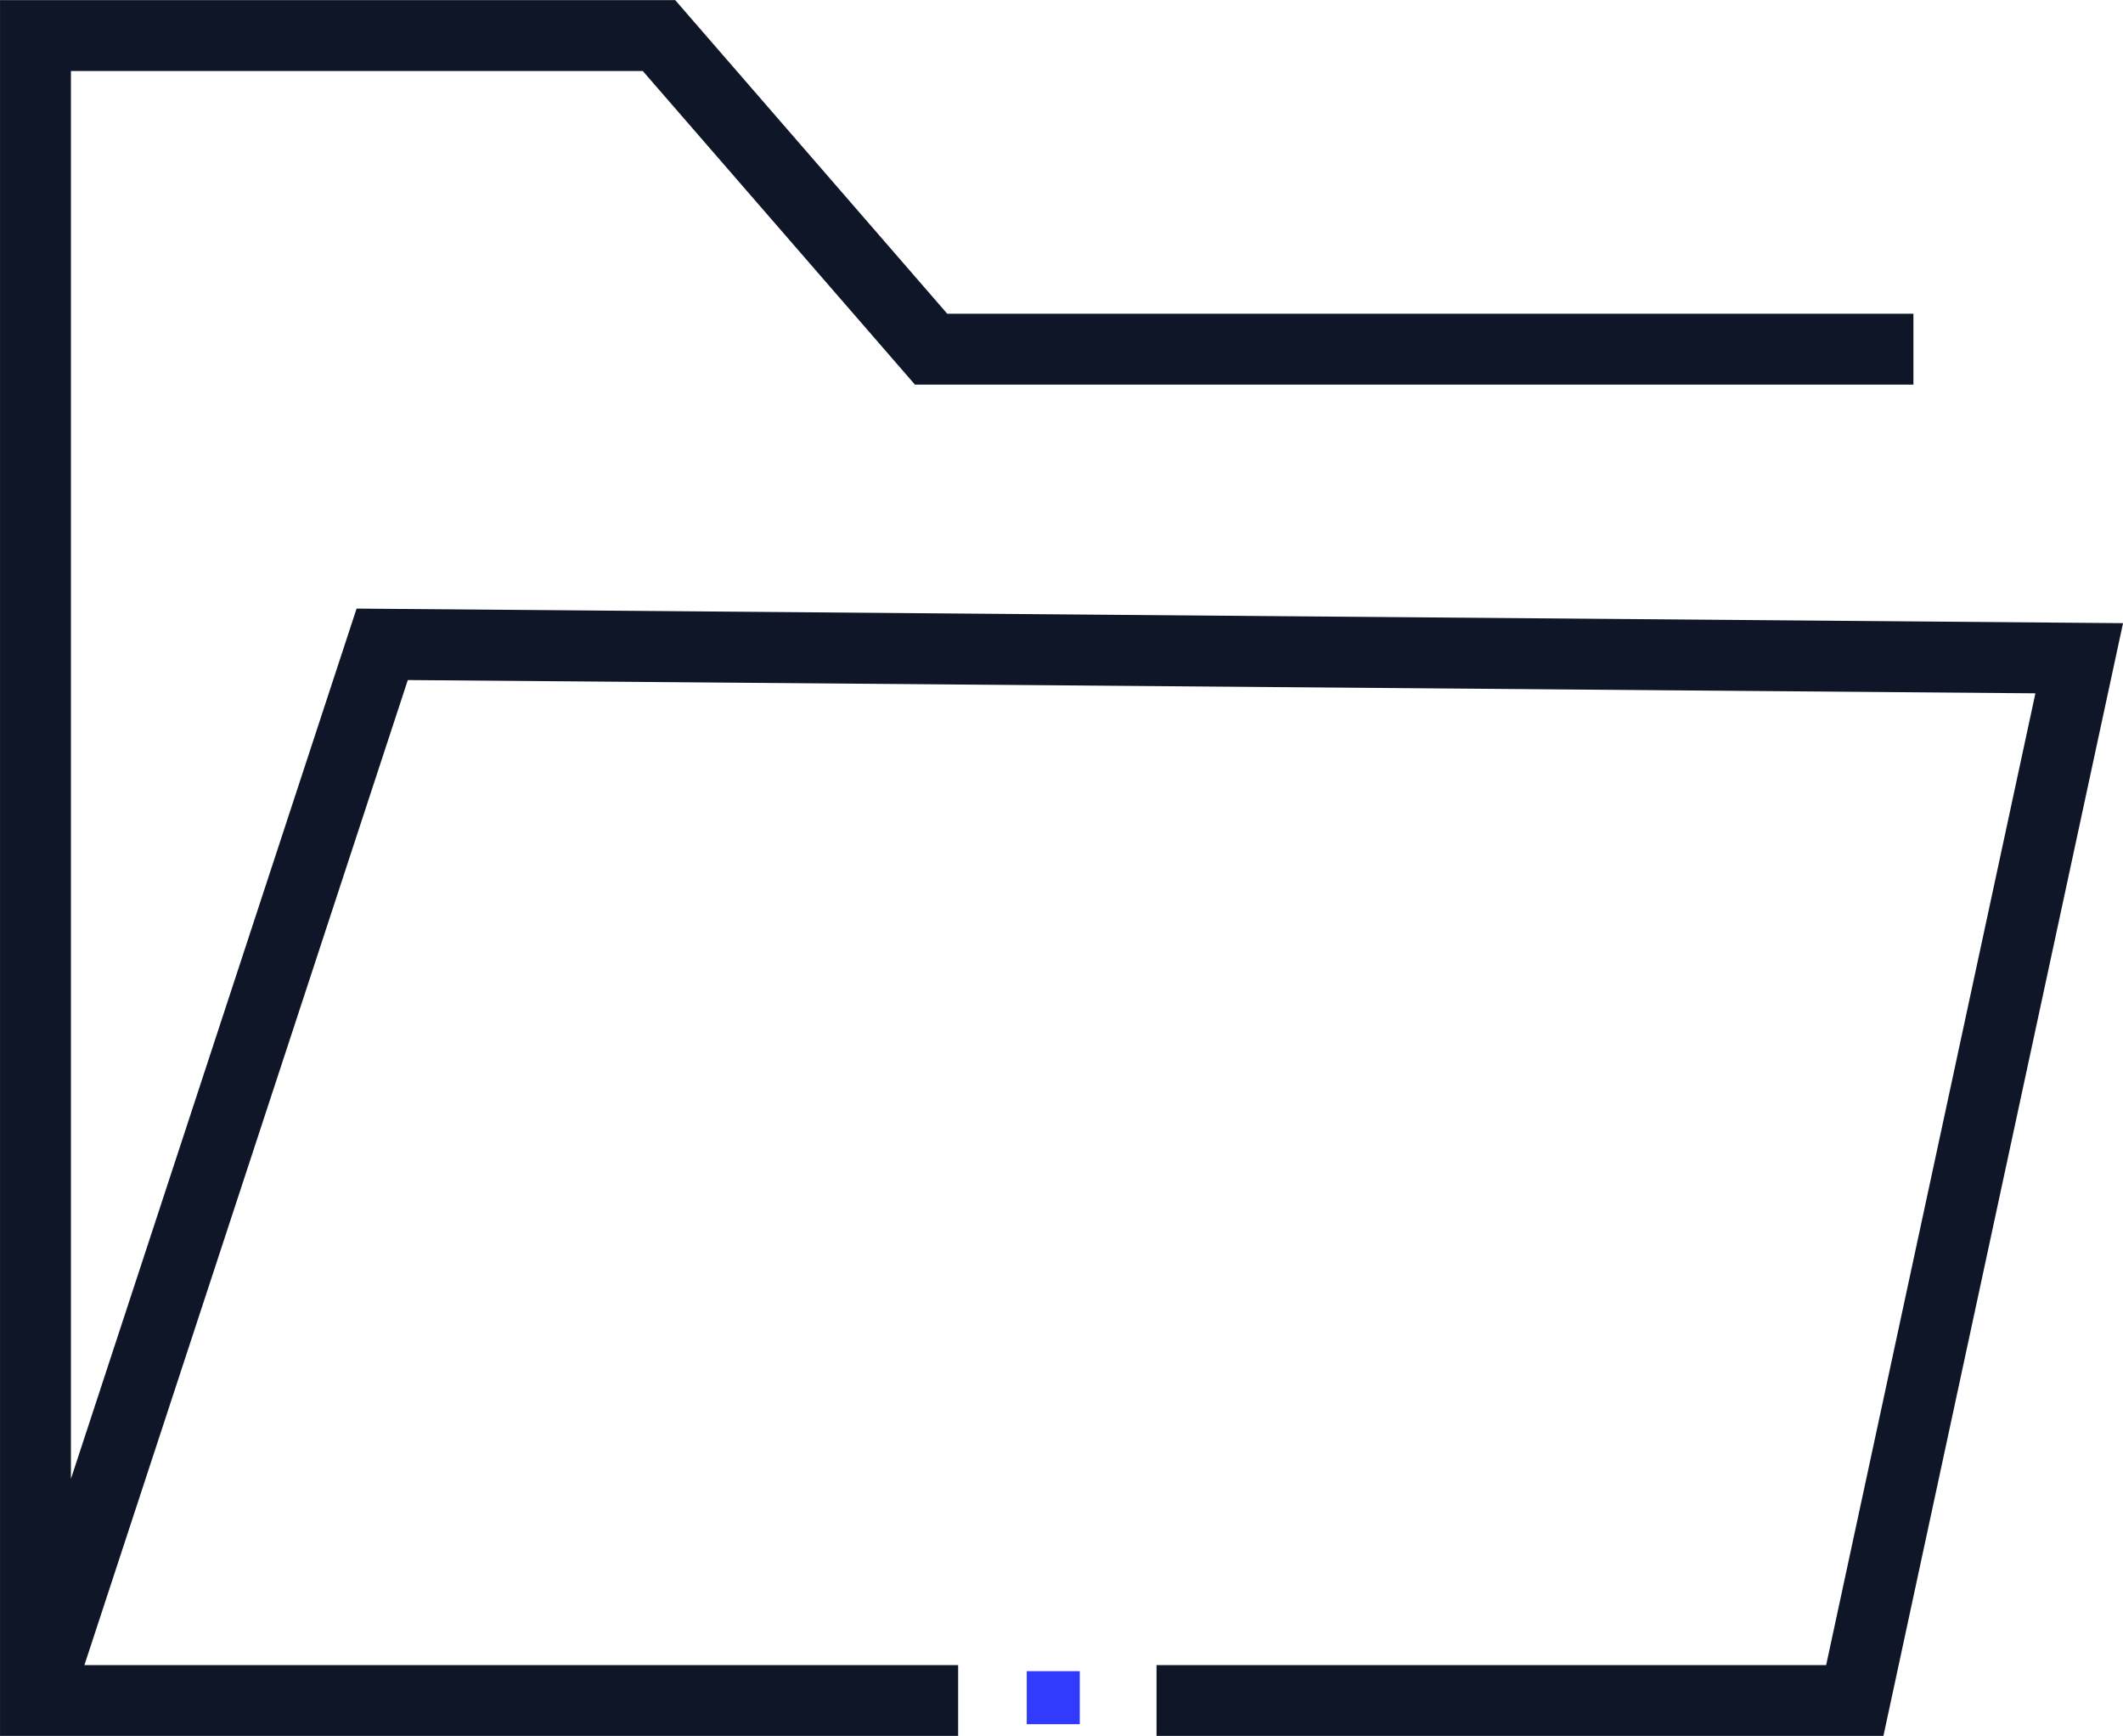 <svg xmlns="http://www.w3.org/2000/svg" width="77.219" height="63.131" viewBox="0 0 77.219 63.131">
  <g id="Grupo_1697" data-name="Grupo 1697" transform="translate(0.001)">
    <path id="Caminho_13811" data-name="Caminho 13811" d="M3372.889,2541.757l-10.39,31.65v-51.2h20.8l9.9,11.406h36.316v-2.579h-35.142l-9.895-11.406H3359.92v63.131h34.849v-2.579h-31.78l11.763-35.824,59.2.482-7.611,35.342h-24.356v2.579h26.438l8.716-40.472Z" transform="translate(-3359.92 -2519.624)" fill="#0e1628"/>
    <rect id="Retângulo_942" data-name="Retângulo 942" width="1.929" height="1.929" transform="translate(37.344 60.776)" fill="#303bfe"/>
  </g>
</svg>
